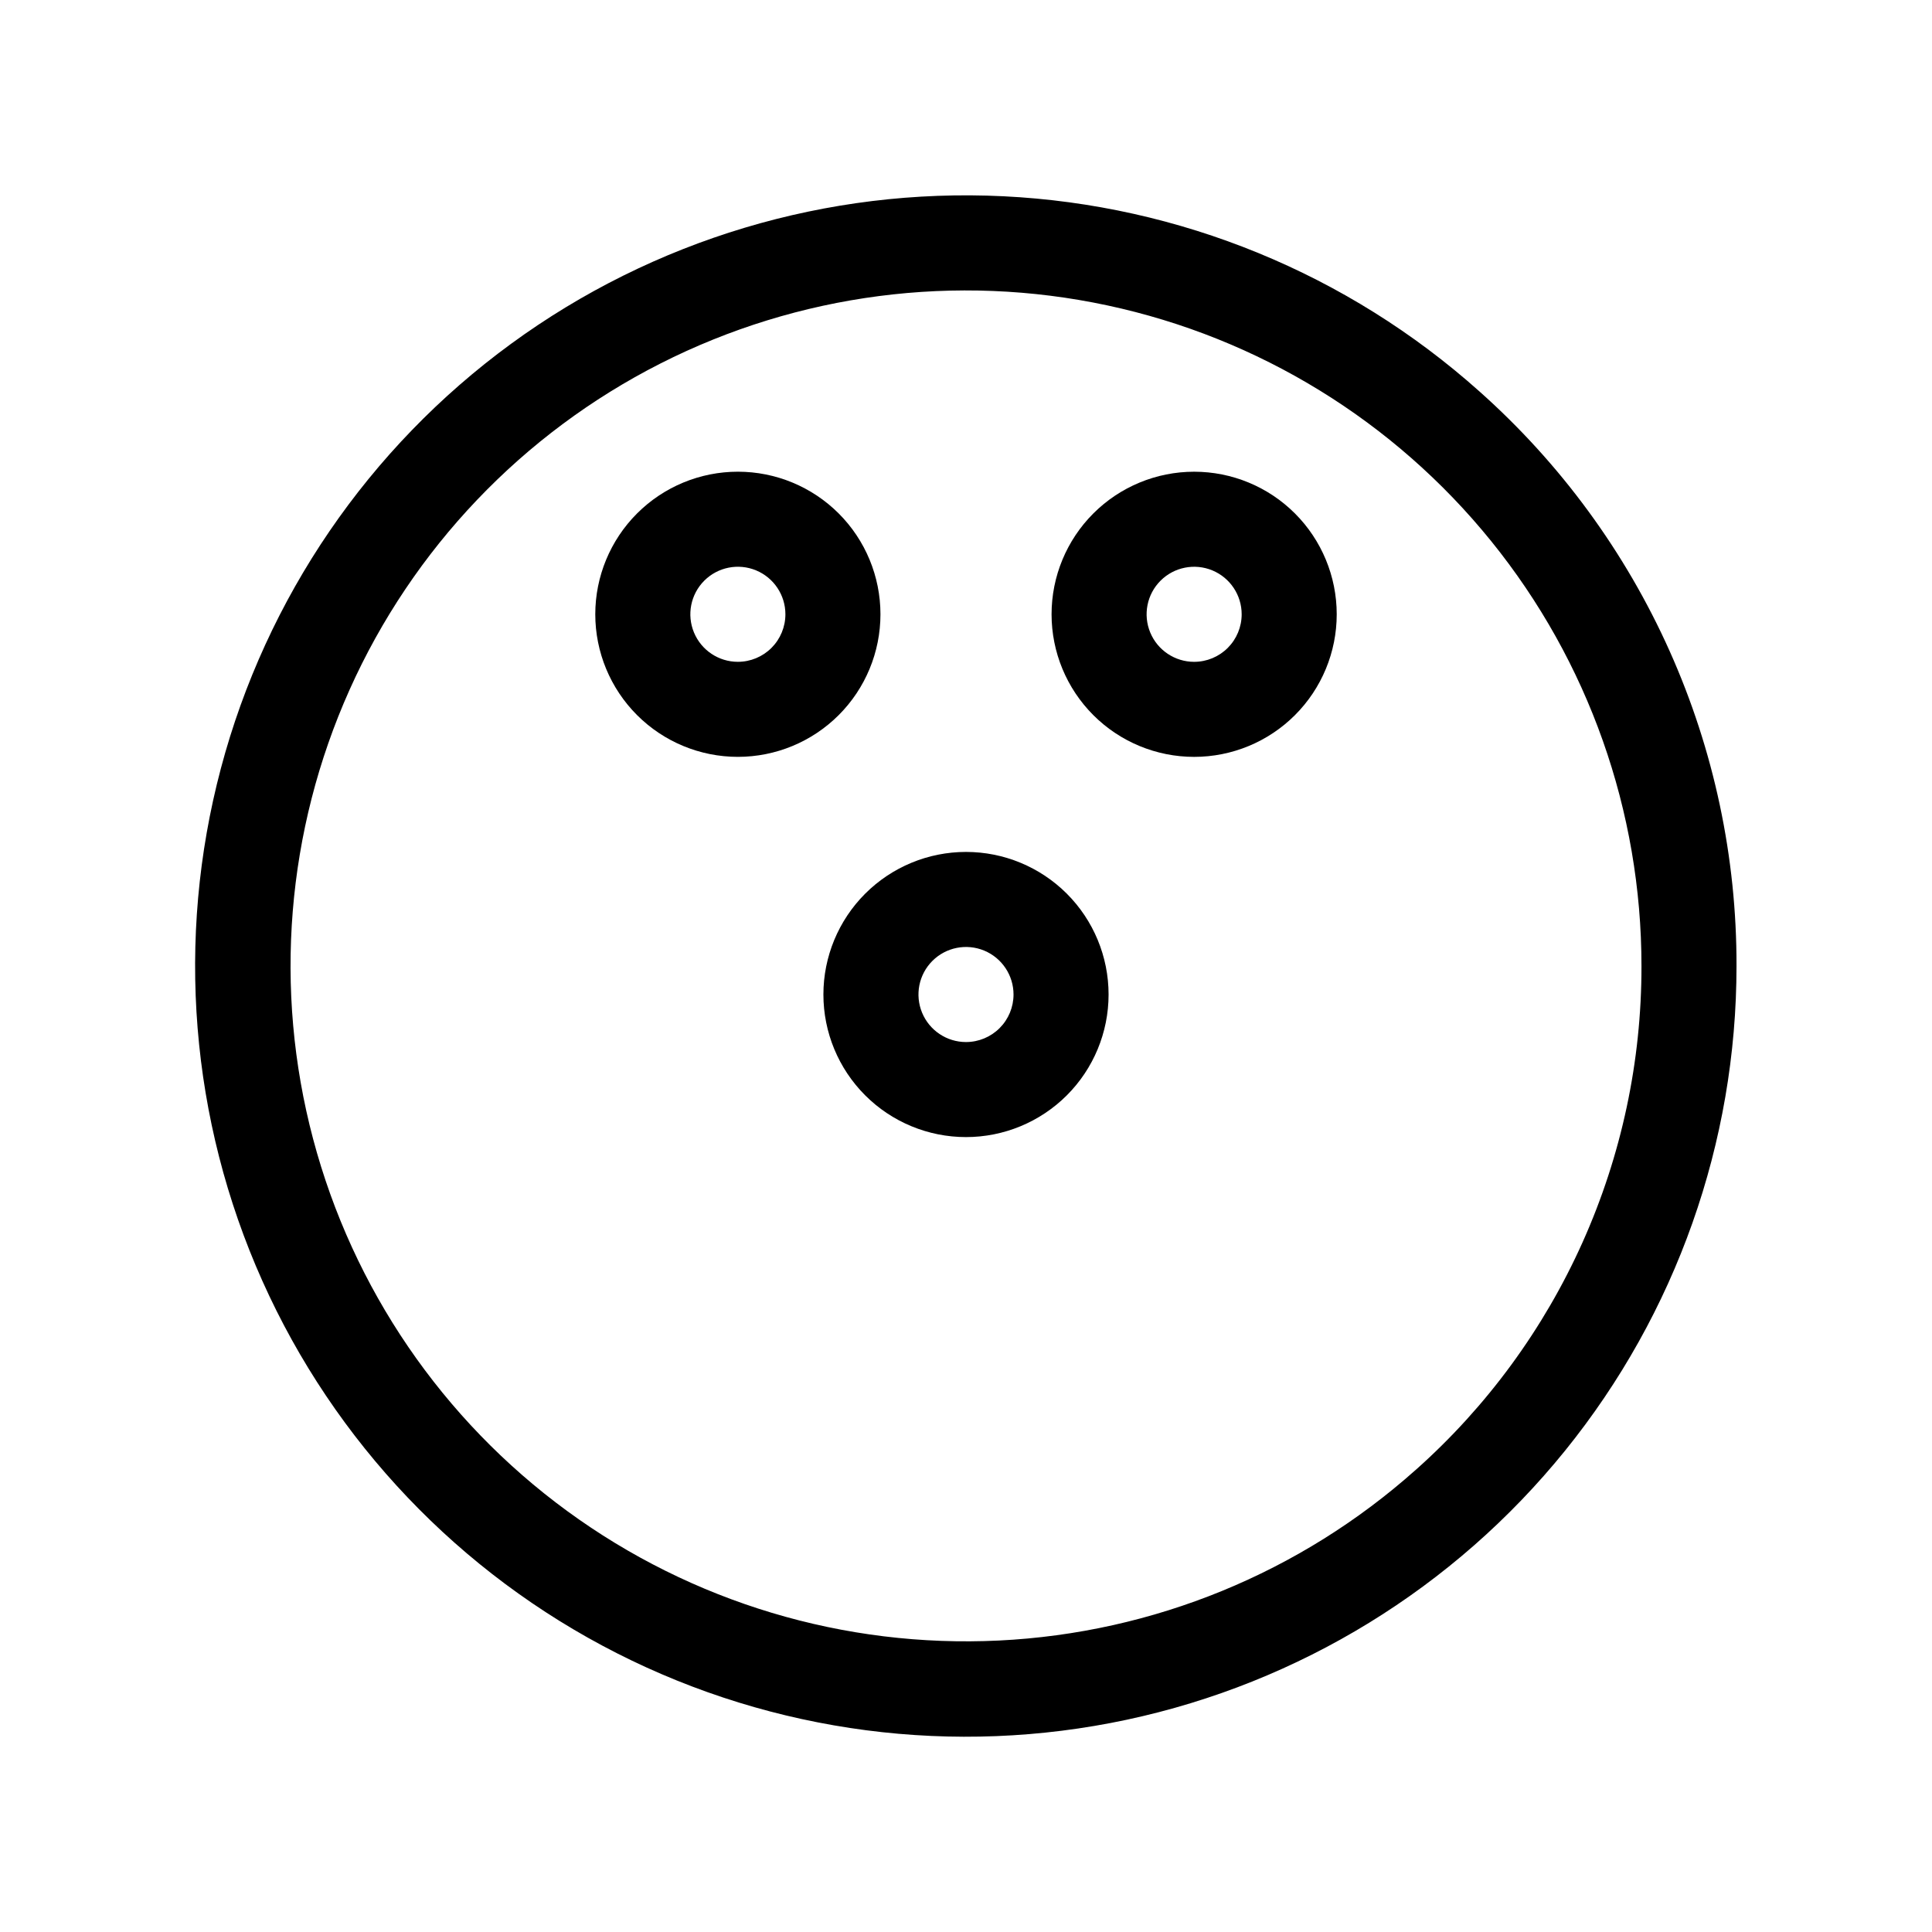 <?xml version="1.0" encoding="UTF-8"?>
<!-- Uploaded to: ICON Repo, www.iconrepo.com, Generator: ICON Repo Mixer Tools -->
<svg fill="#000000" width="800px" height="800px" version="1.1" viewBox="144 144 512 512" xmlns="http://www.w3.org/2000/svg">
 <g>
  <path d="m536.03 247.7c-34.871-31.152-79.375-49.398-126.08-51.688-46.703-2.289-92.777 11.516-130.53 39.113-37.75 27.594-64.891 67.305-76.883 112.5-11.992 45.195-8.113 93.137 10.988 135.82 19.102 42.68 52.273 77.512 93.969 98.68 41.695 21.168 89.391 27.387 135.12 17.621 45.727-9.77 86.719-34.93 116.13-71.285 29.41-36.355 45.453-81.703 45.449-128.46 0.066-28.766-5.977-57.219-17.727-83.473s-28.941-49.715-50.438-68.832zm-16.828 285.81c-30.57 27.289-69.582 43.262-110.51 45.25-40.93 1.992-81.305-10.125-114.38-34.32-33.074-24.195-56.844-59.008-67.34-98.621-10.5-39.609-7.086-81.625 9.664-119.02 16.754-37.398 45.832-67.918 82.375-86.461 36.547-18.539 78.348-23.98 118.42-15.41 40.07 8.566 75.992 30.625 101.76 62.492 25.77 31.863 39.82 71.605 39.816 112.59 0.031 25.215-5.281 50.152-15.59 73.164-10.309 23.016-25.375 43.582-44.215 60.344z"/>
  <path d="m377.33 306.79c0-10.02-3.981-19.633-11.066-26.719-7.09-7.086-16.699-11.066-26.719-11.066-10.023 0-19.633 3.981-26.719 11.066-7.086 7.086-11.07 16.699-11.07 26.719 0 10.023 3.984 19.633 11.07 26.719 7.086 7.086 16.695 11.066 26.719 11.066 10.02 0 19.629-3.981 26.719-11.066 7.086-7.086 11.066-16.695 11.066-26.719zm-37.785 12.598c-5.098 0-9.688-3.07-11.637-7.777s-0.875-10.125 2.731-13.727c3.602-3.602 9.02-4.68 13.727-2.731 4.703 1.949 7.773 6.543 7.773 11.637 0 3.34-1.328 6.543-3.688 8.906-2.363 2.363-5.566 3.691-8.906 3.691z"/>
  <path d="m460.46 269.01c-10.023 0-19.633 3.981-26.719 11.066-7.086 7.086-11.066 16.699-11.066 26.719 0 10.023 3.981 19.633 11.066 26.719 7.086 7.086 16.695 11.066 26.719 11.066 10.02 0 19.633-3.981 26.719-11.066 7.086-7.086 11.066-16.695 11.066-26.719 0-10.02-3.981-19.633-11.066-26.719-7.086-7.086-16.699-11.066-26.719-11.066zm0 50.383c-5.094 0-9.688-3.07-11.637-7.777-1.949-4.707-0.875-10.125 2.731-13.727 3.602-3.602 9.02-4.68 13.727-2.731 4.703 1.949 7.773 6.543 7.773 11.637 0 3.34-1.328 6.543-3.688 8.906-2.363 2.363-5.566 3.691-8.906 3.691z"/>
  <path d="m400 369.77c-10.023 0-19.633 3.981-26.719 11.066-7.086 7.086-11.07 16.699-11.07 26.719 0 10.023 3.984 19.633 11.07 26.719 7.086 7.086 16.695 11.066 26.719 11.066 10.02 0 19.629-3.981 26.719-11.066 7.086-7.086 11.066-16.695 11.066-26.719 0-10.02-3.981-19.633-11.066-26.719-7.09-7.086-16.699-11.066-26.719-11.066zm0 50.383c-5.098 0-9.688-3.07-11.637-7.777s-0.875-10.125 2.731-13.727c3.602-3.602 9.02-4.68 13.727-2.731 4.703 1.949 7.773 6.543 7.773 11.637 0 3.34-1.328 6.547-3.688 8.906-2.363 2.363-5.566 3.691-8.906 3.691z"/>
 </g>
</svg>